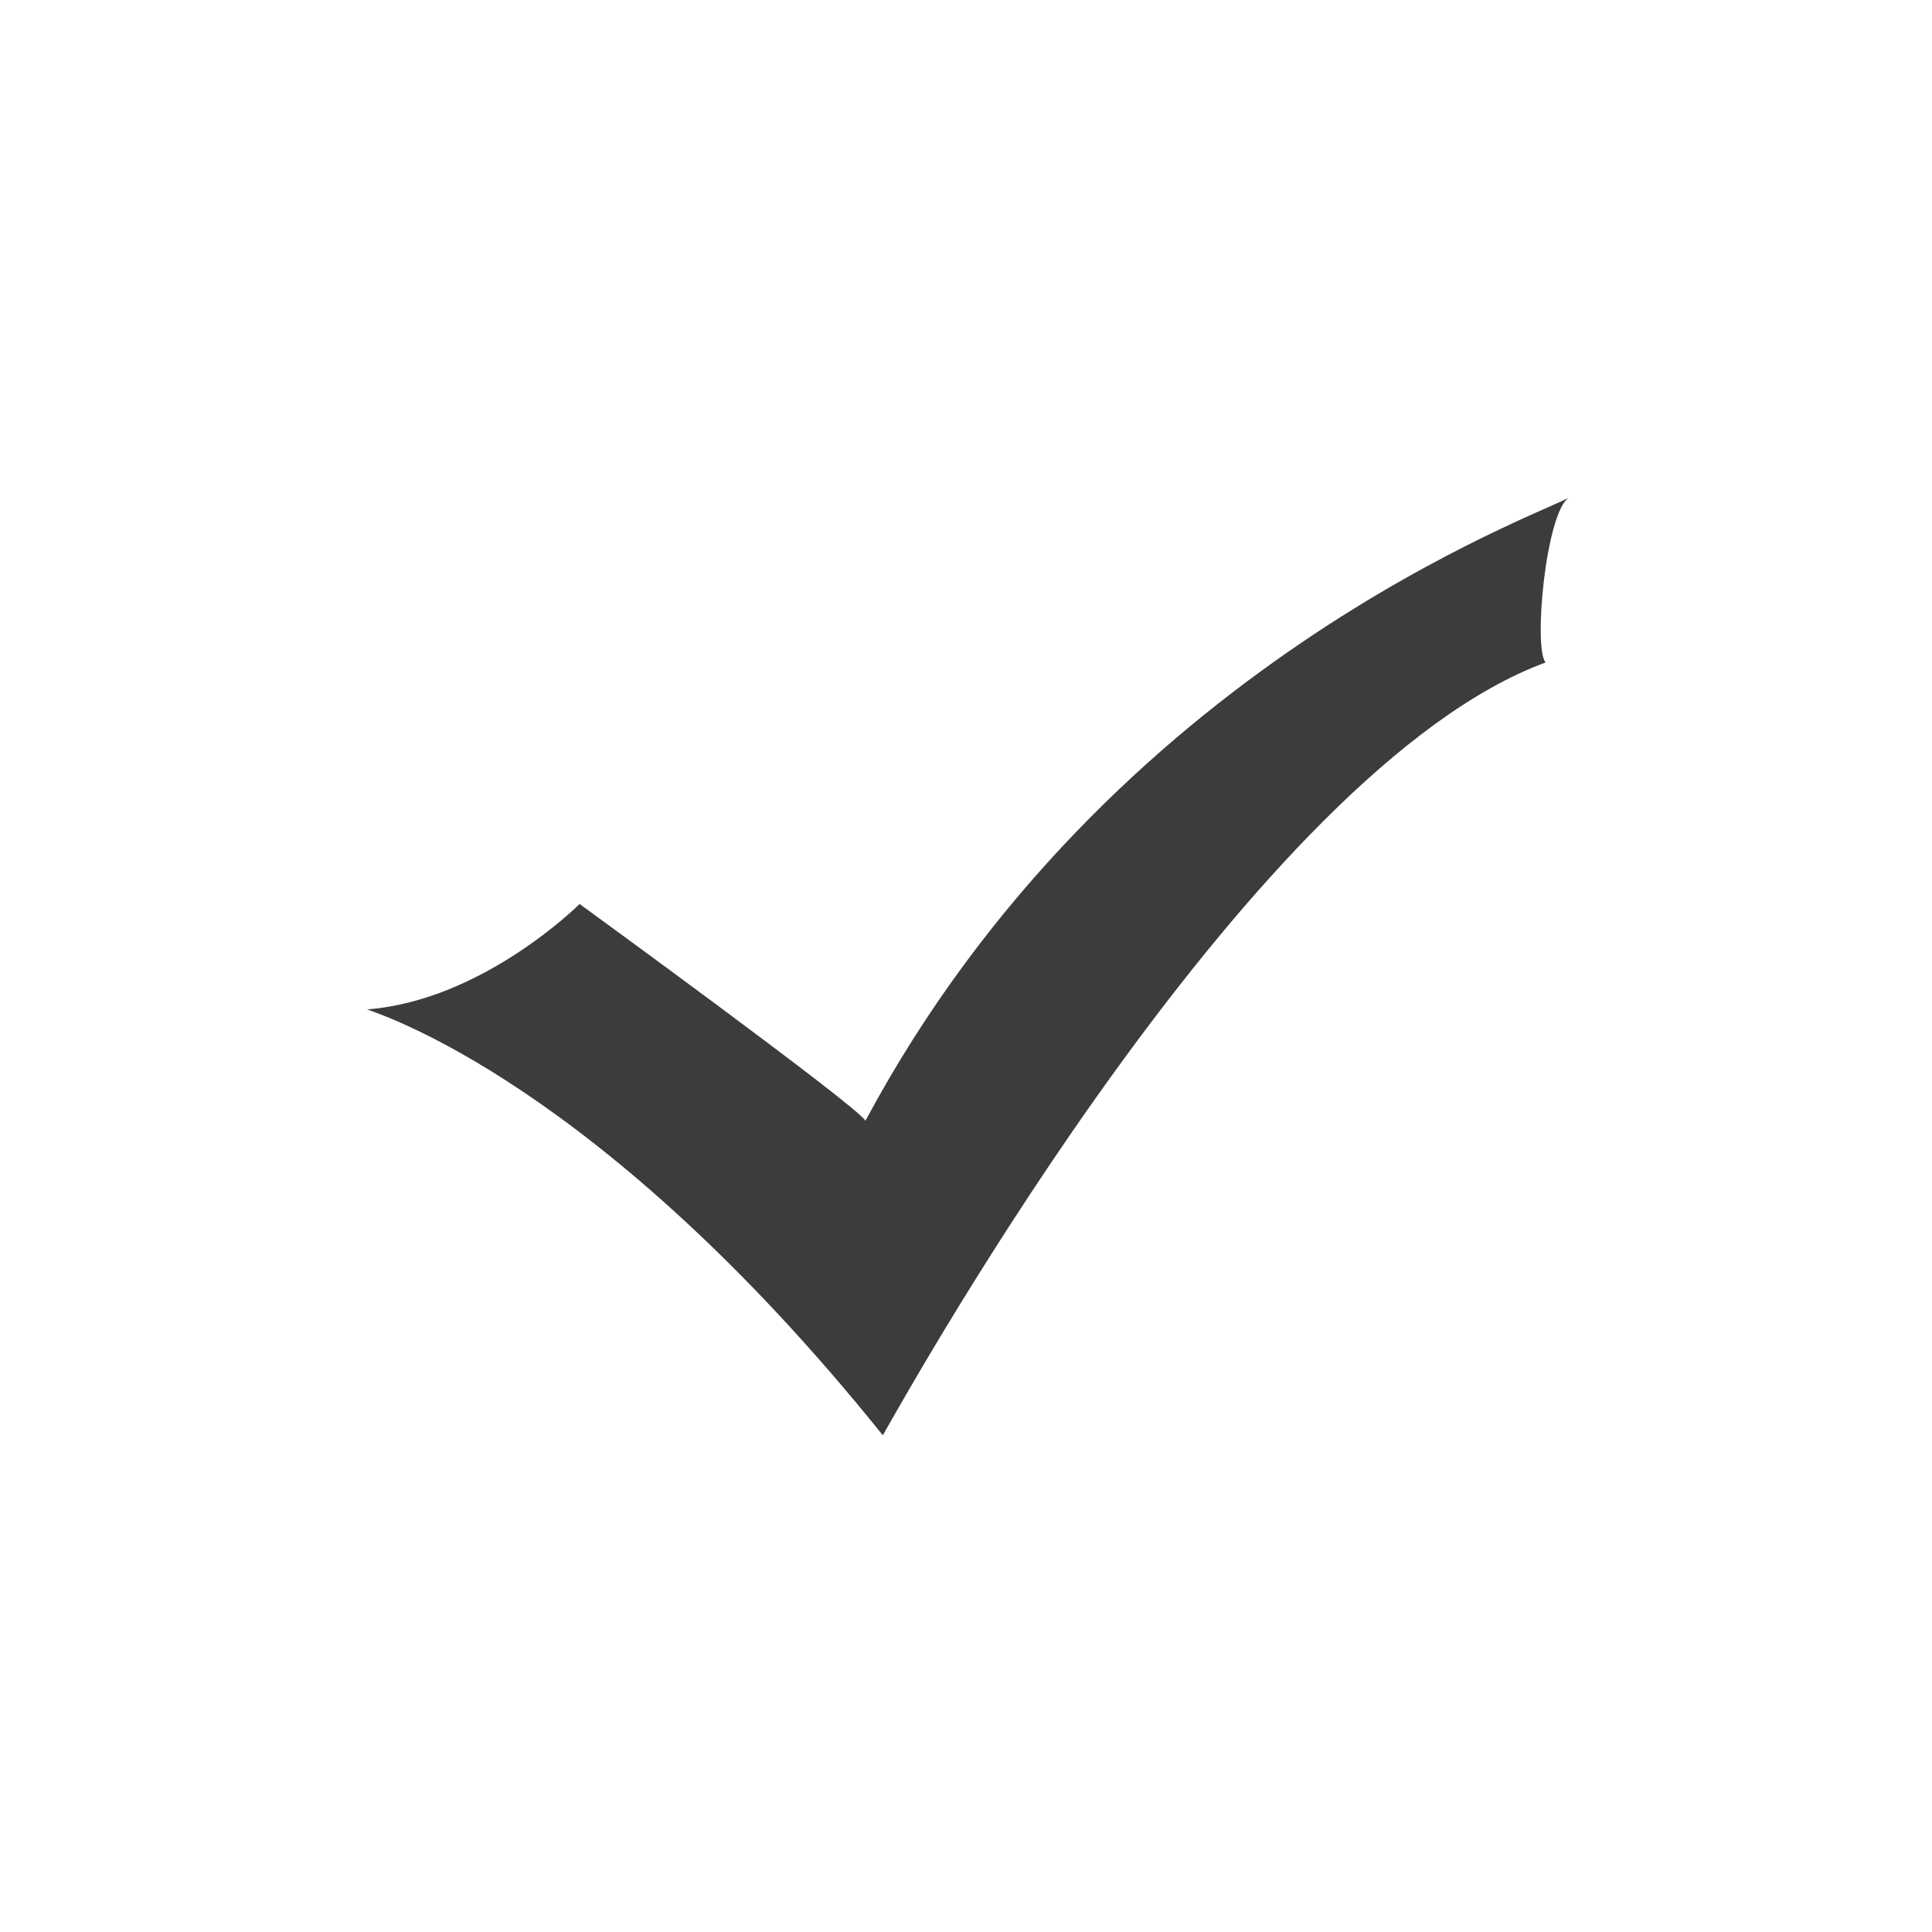 <svg width="20" height="20" viewBox="0 0 20 20" fill="none" xmlns="http://www.w3.org/2000/svg">
<path d="M6 9.358C6 9.358 5 10.358 3.8 10.449C3.928 10.5 6.203 11.205 9.139 14.858C9.478 14.262 13 7.961 16 6.858C15.872 6.711 16 5.318 16.24 5.15C16.029 5.298 11.5 6.858 8.959 11.602C8.882 11.455 6 9.358 6 9.358Z" fill="#3C3C3C"/>
</svg>
